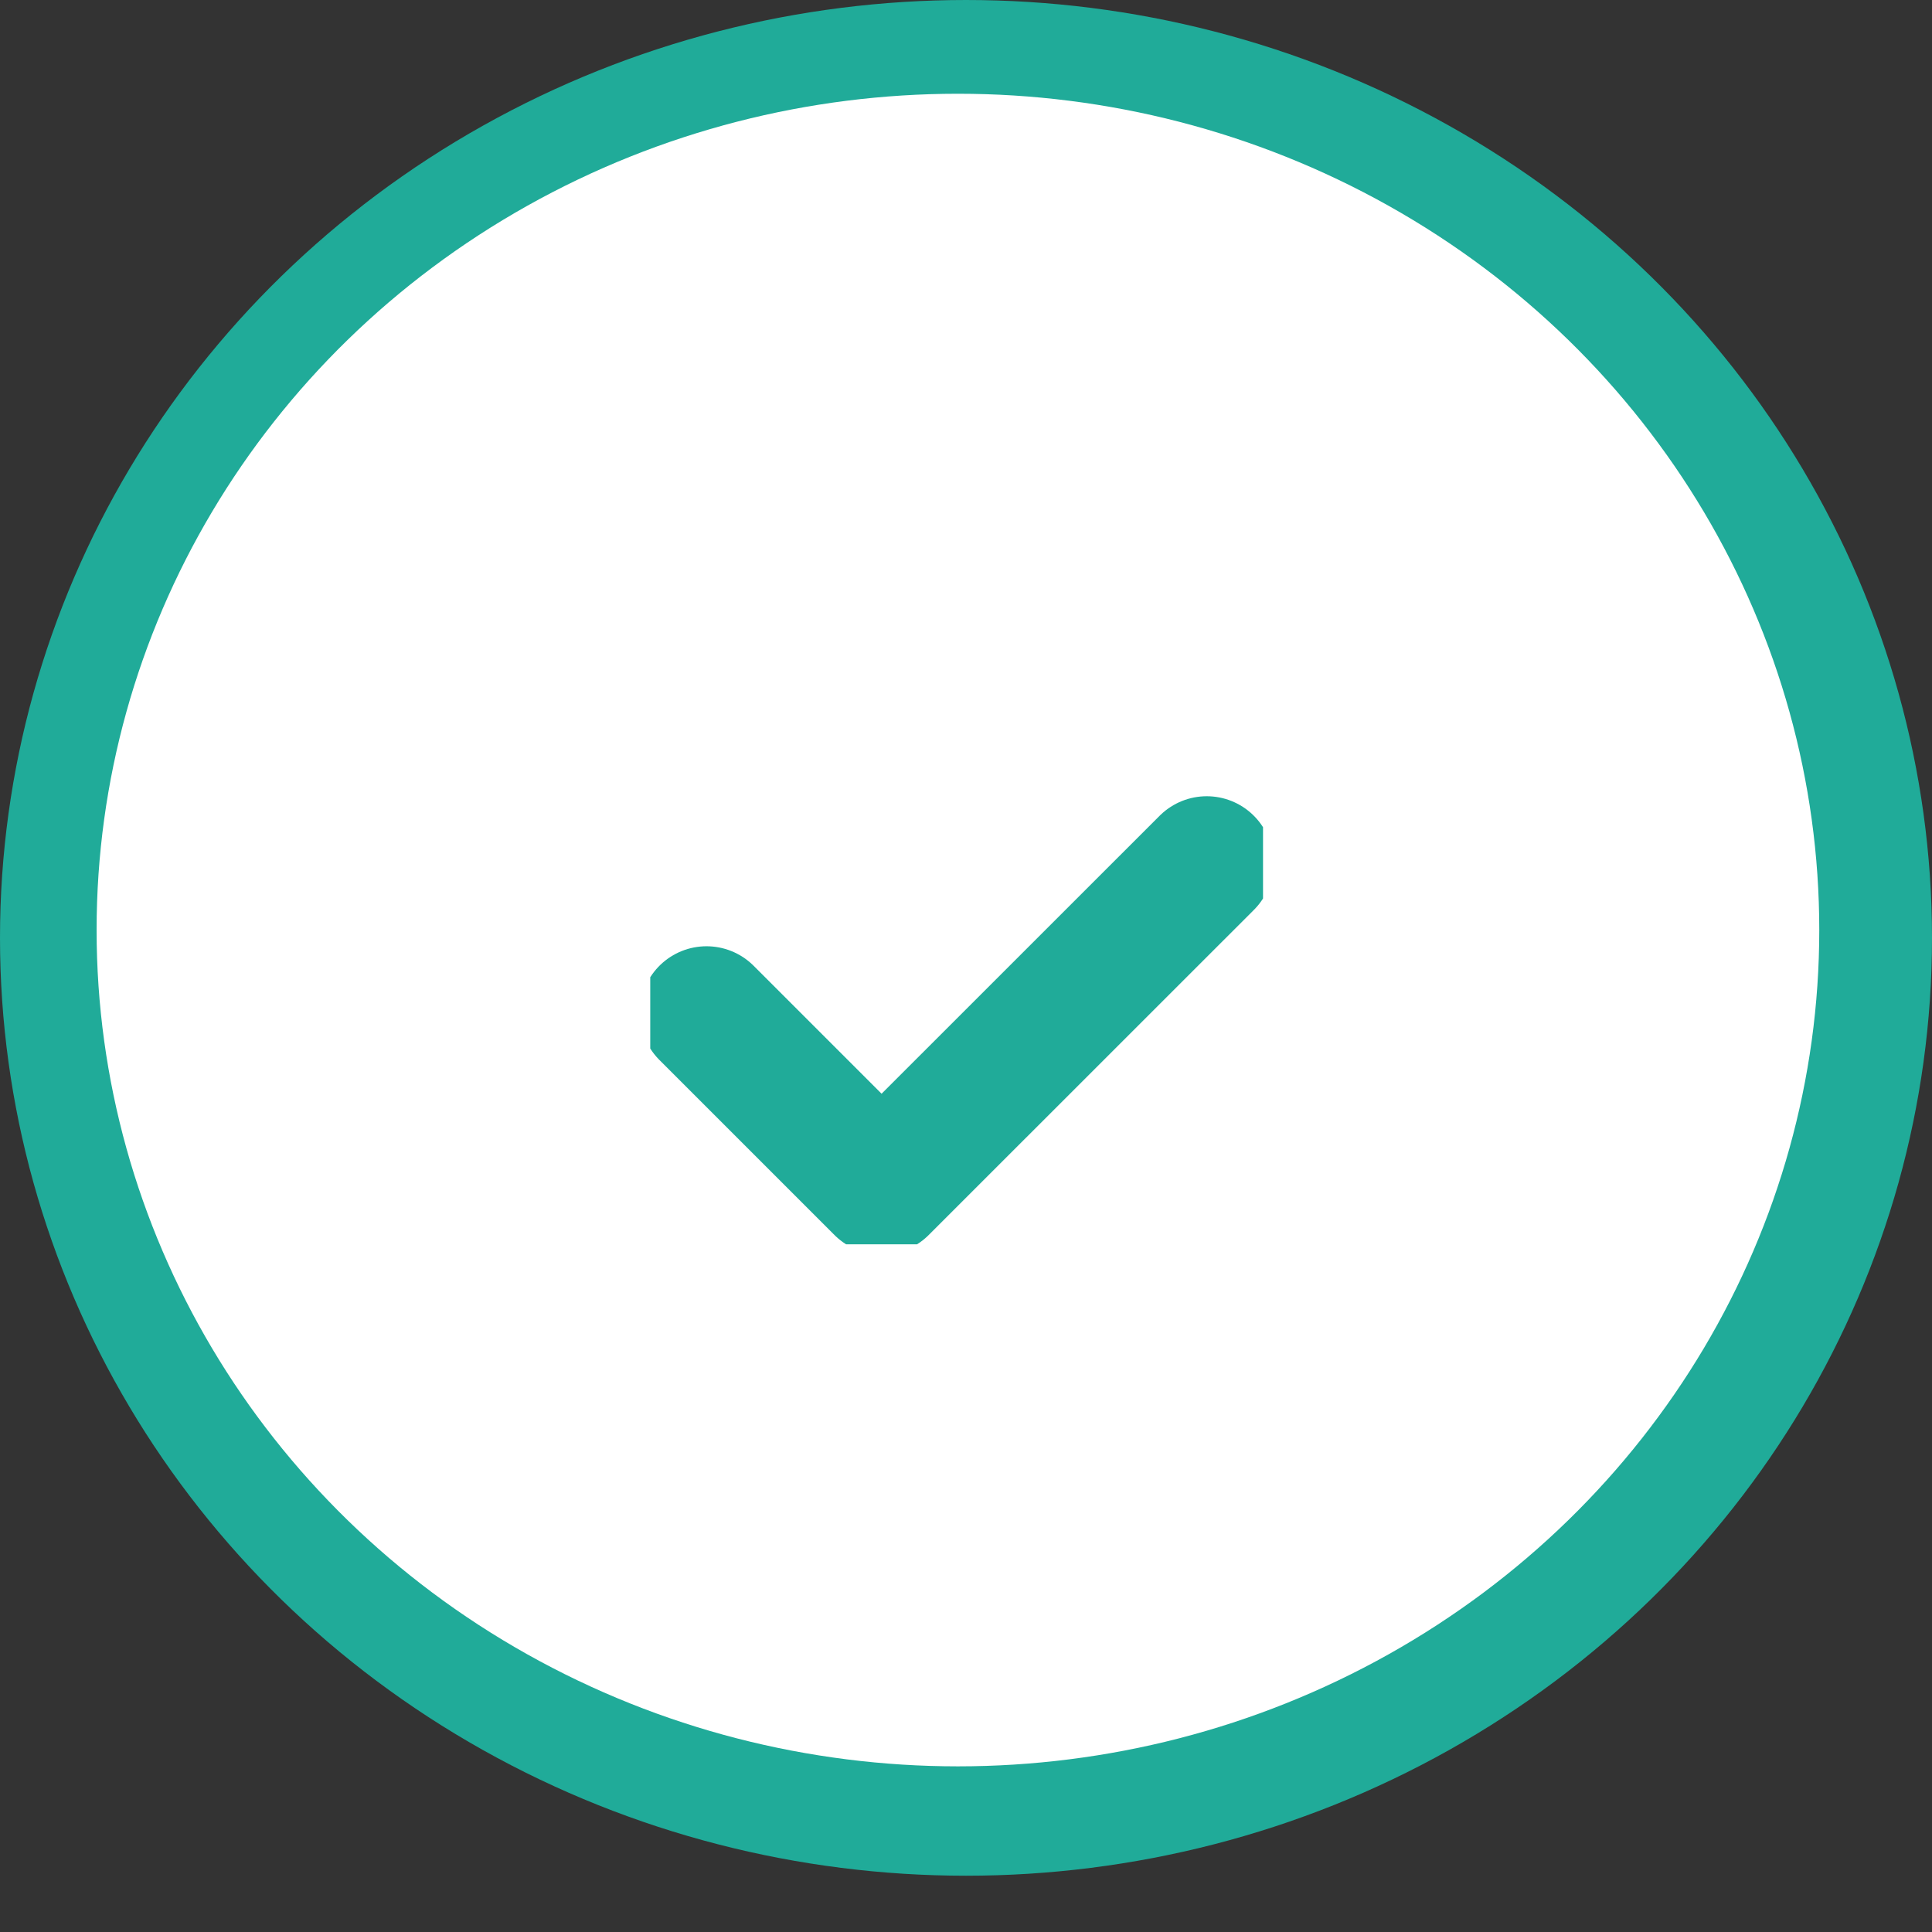 <svg width="23" height="23" viewBox="0 0 23 23" fill="none" xmlns="http://www.w3.org/2000/svg">
<rect x="0" y="0" width="23" height="23" fill="#333333" stroke="none"/>
<ellipse cx="11.5" cy="11.165" rx="11.5" ry="11.165" fill="#20AB99"/>
<ellipse cx="11.404" cy="11.072" rx="10.254" ry="9.956" fill="white"/>
<g clip-path="url(#clip0_12901_14)">
<path d="M8.411 12.058L10.495 14.142L14.366 10.272" stroke="#20AB99" stroke-width="1.586" stroke-linecap="round" stroke-linejoin="round"/>
</g>
<defs>
<clipPath id="clip0_12901_14">
<rect width="7.295" height="7.295" fill="white" transform="translate(7.741 7.518)"/>
</clipPath>
</defs>
</svg>
